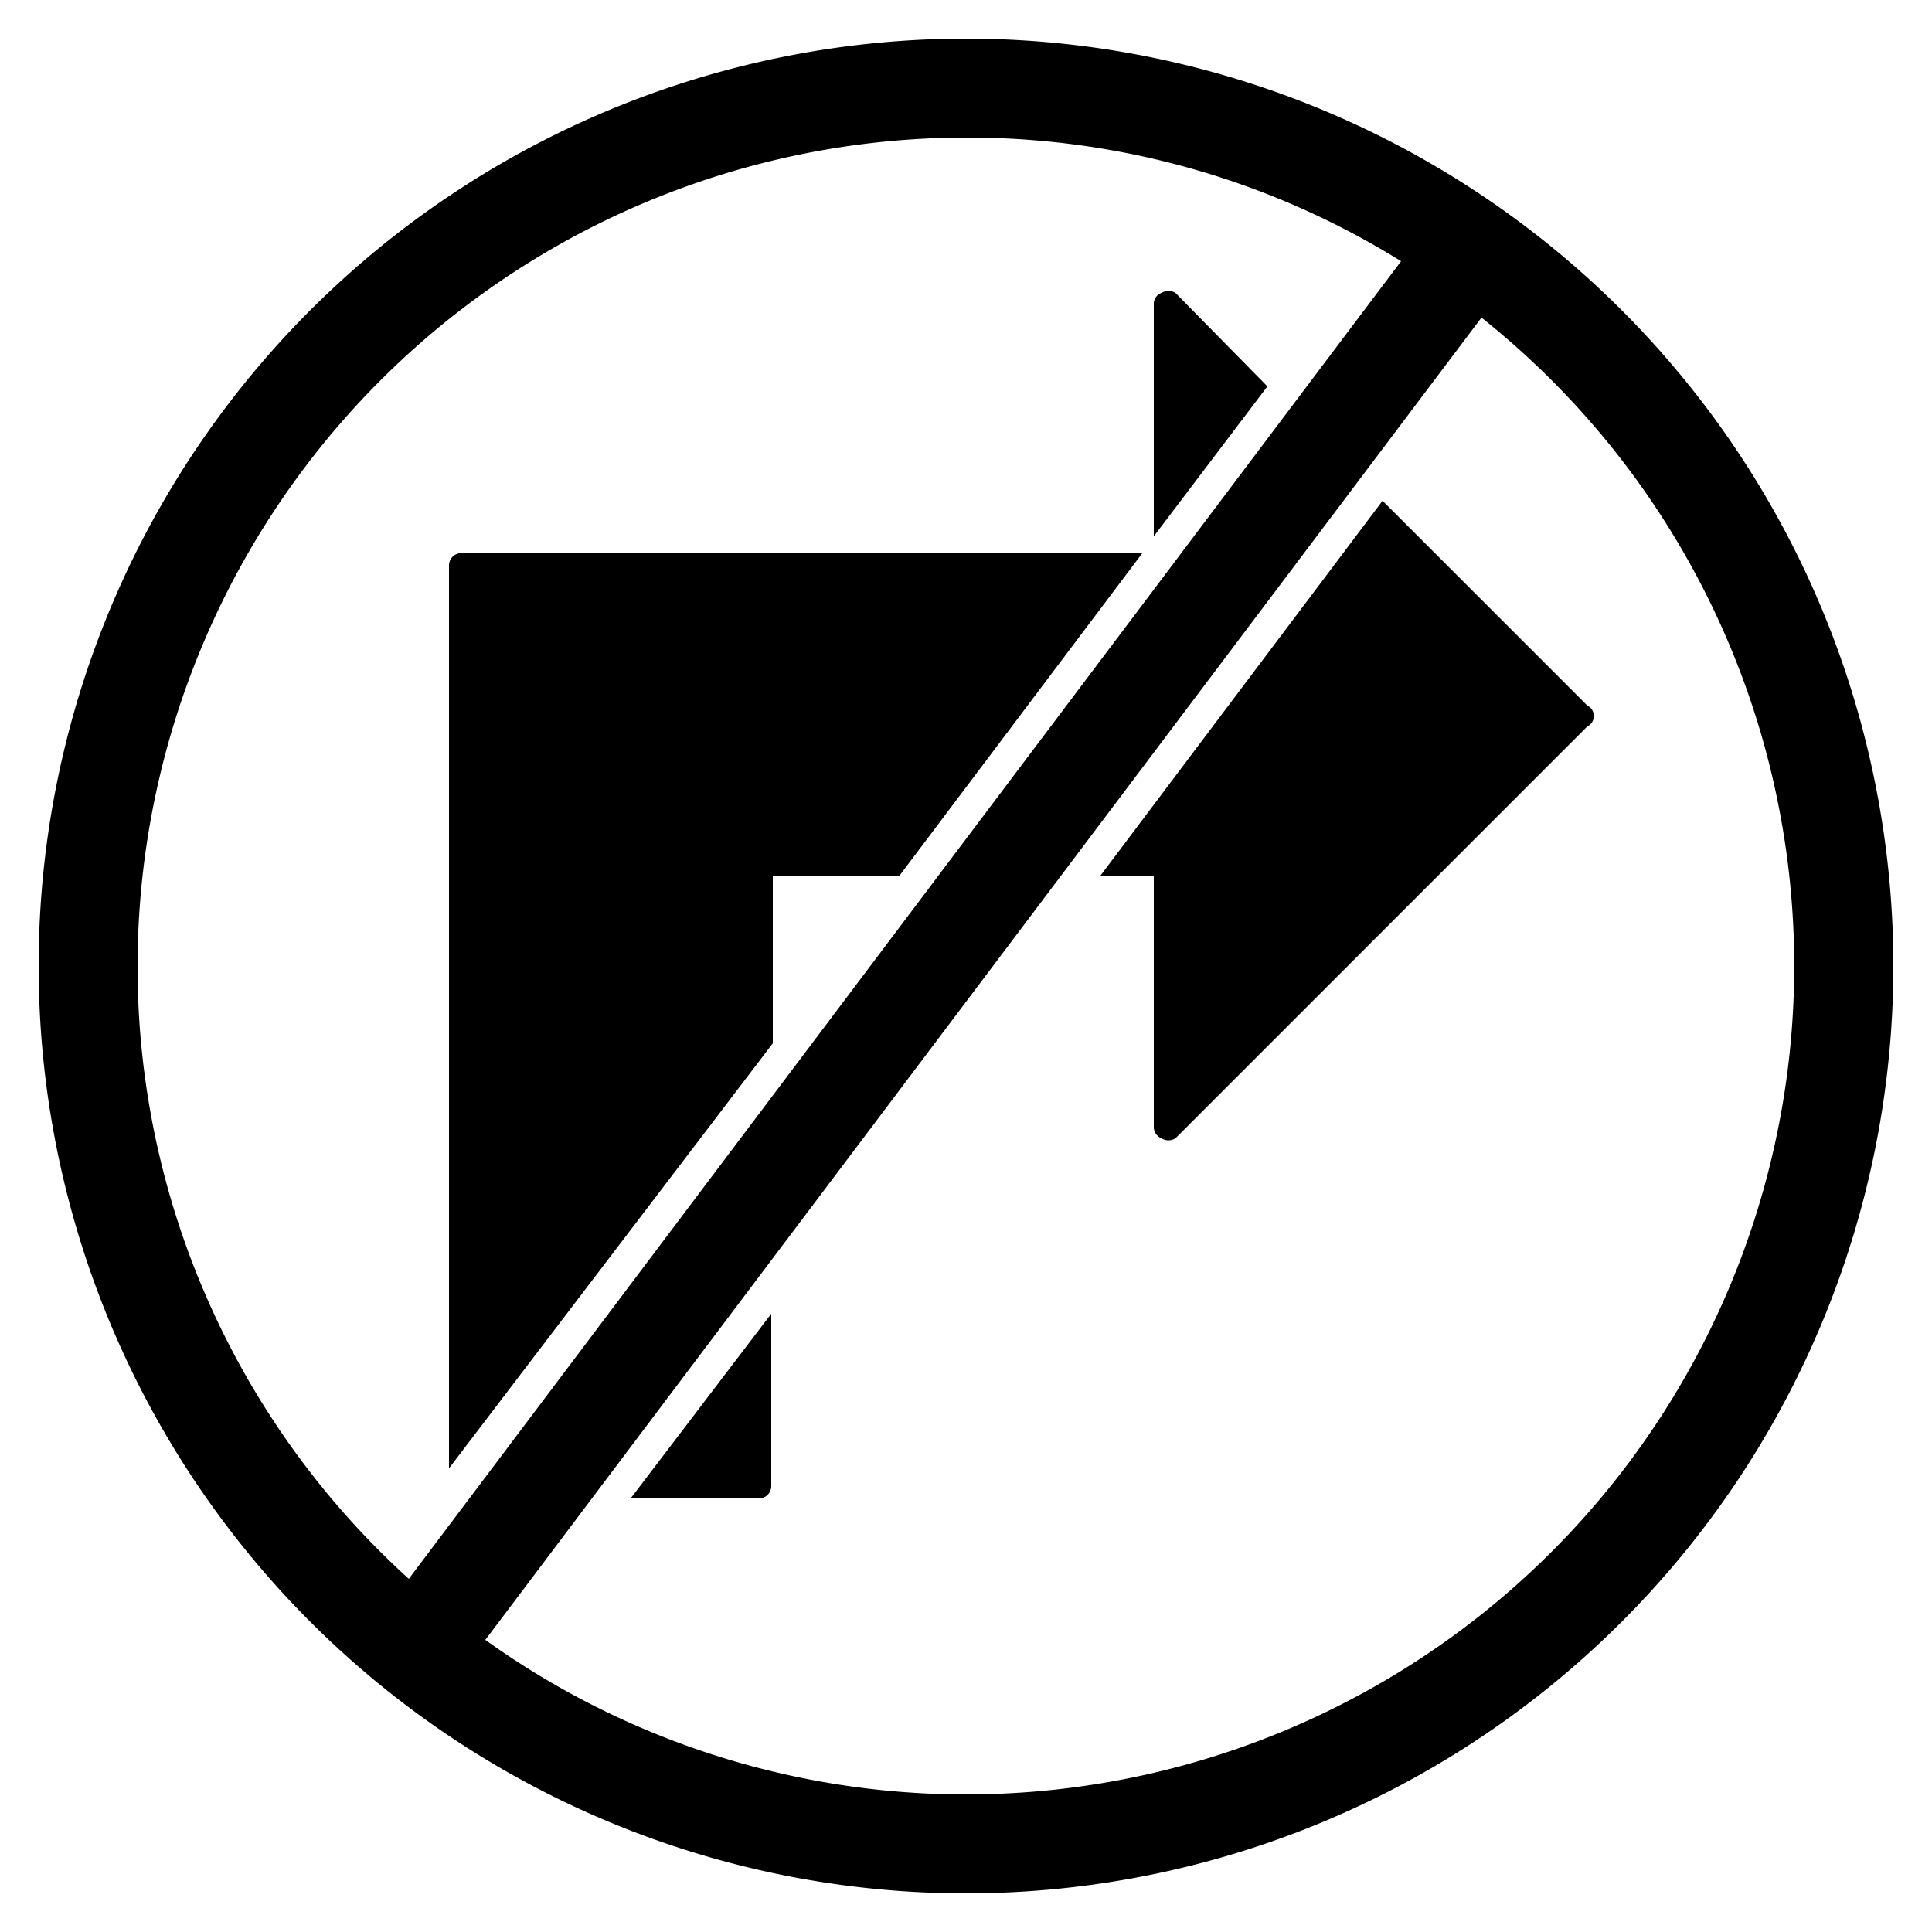 <svg id="Layer_1" data-name="Layer 1" xmlns="http://www.w3.org/2000/svg" viewBox="0 0 25 25"><title>1</title><path d="M5.81,7.32V19L10,13.5V11.33h1.64l3.14-4.17H6A.16.16,0,0,0,5.81,7.32Z"/><path d="M15.21,3.79a.17.17,0,0,0-.18,0,.15.15,0,0,0-.1.15v3L16.4,5Z"/><path d="M9.82,19.39a.16.16,0,0,0,.16-.16V17L8.16,19.39Z"/><path d="M20.54,9.13,17.89,6.48l-3.65,4.85h.69v3.25a.16.16,0,0,0,.1.15.17.17,0,0,0,.18,0l5.33-5.33A.15.15,0,0,0,20.54,9.13Z"/><path d="M12.5.5a12,12,0,1,0,12,12A12,12,0,0,0,12.5.5ZM1.78,12.5A10.73,10.73,0,0,1,12.5,1.78a10.62,10.62,0,0,1,5.63,1.6L5.29,20.43A10.69,10.69,0,0,1,1.78,12.5ZM12.5,23.22a10.67,10.67,0,0,1-6.22-2L19.17,4.11A10.72,10.72,0,0,1,12.5,23.22Z"/></svg>